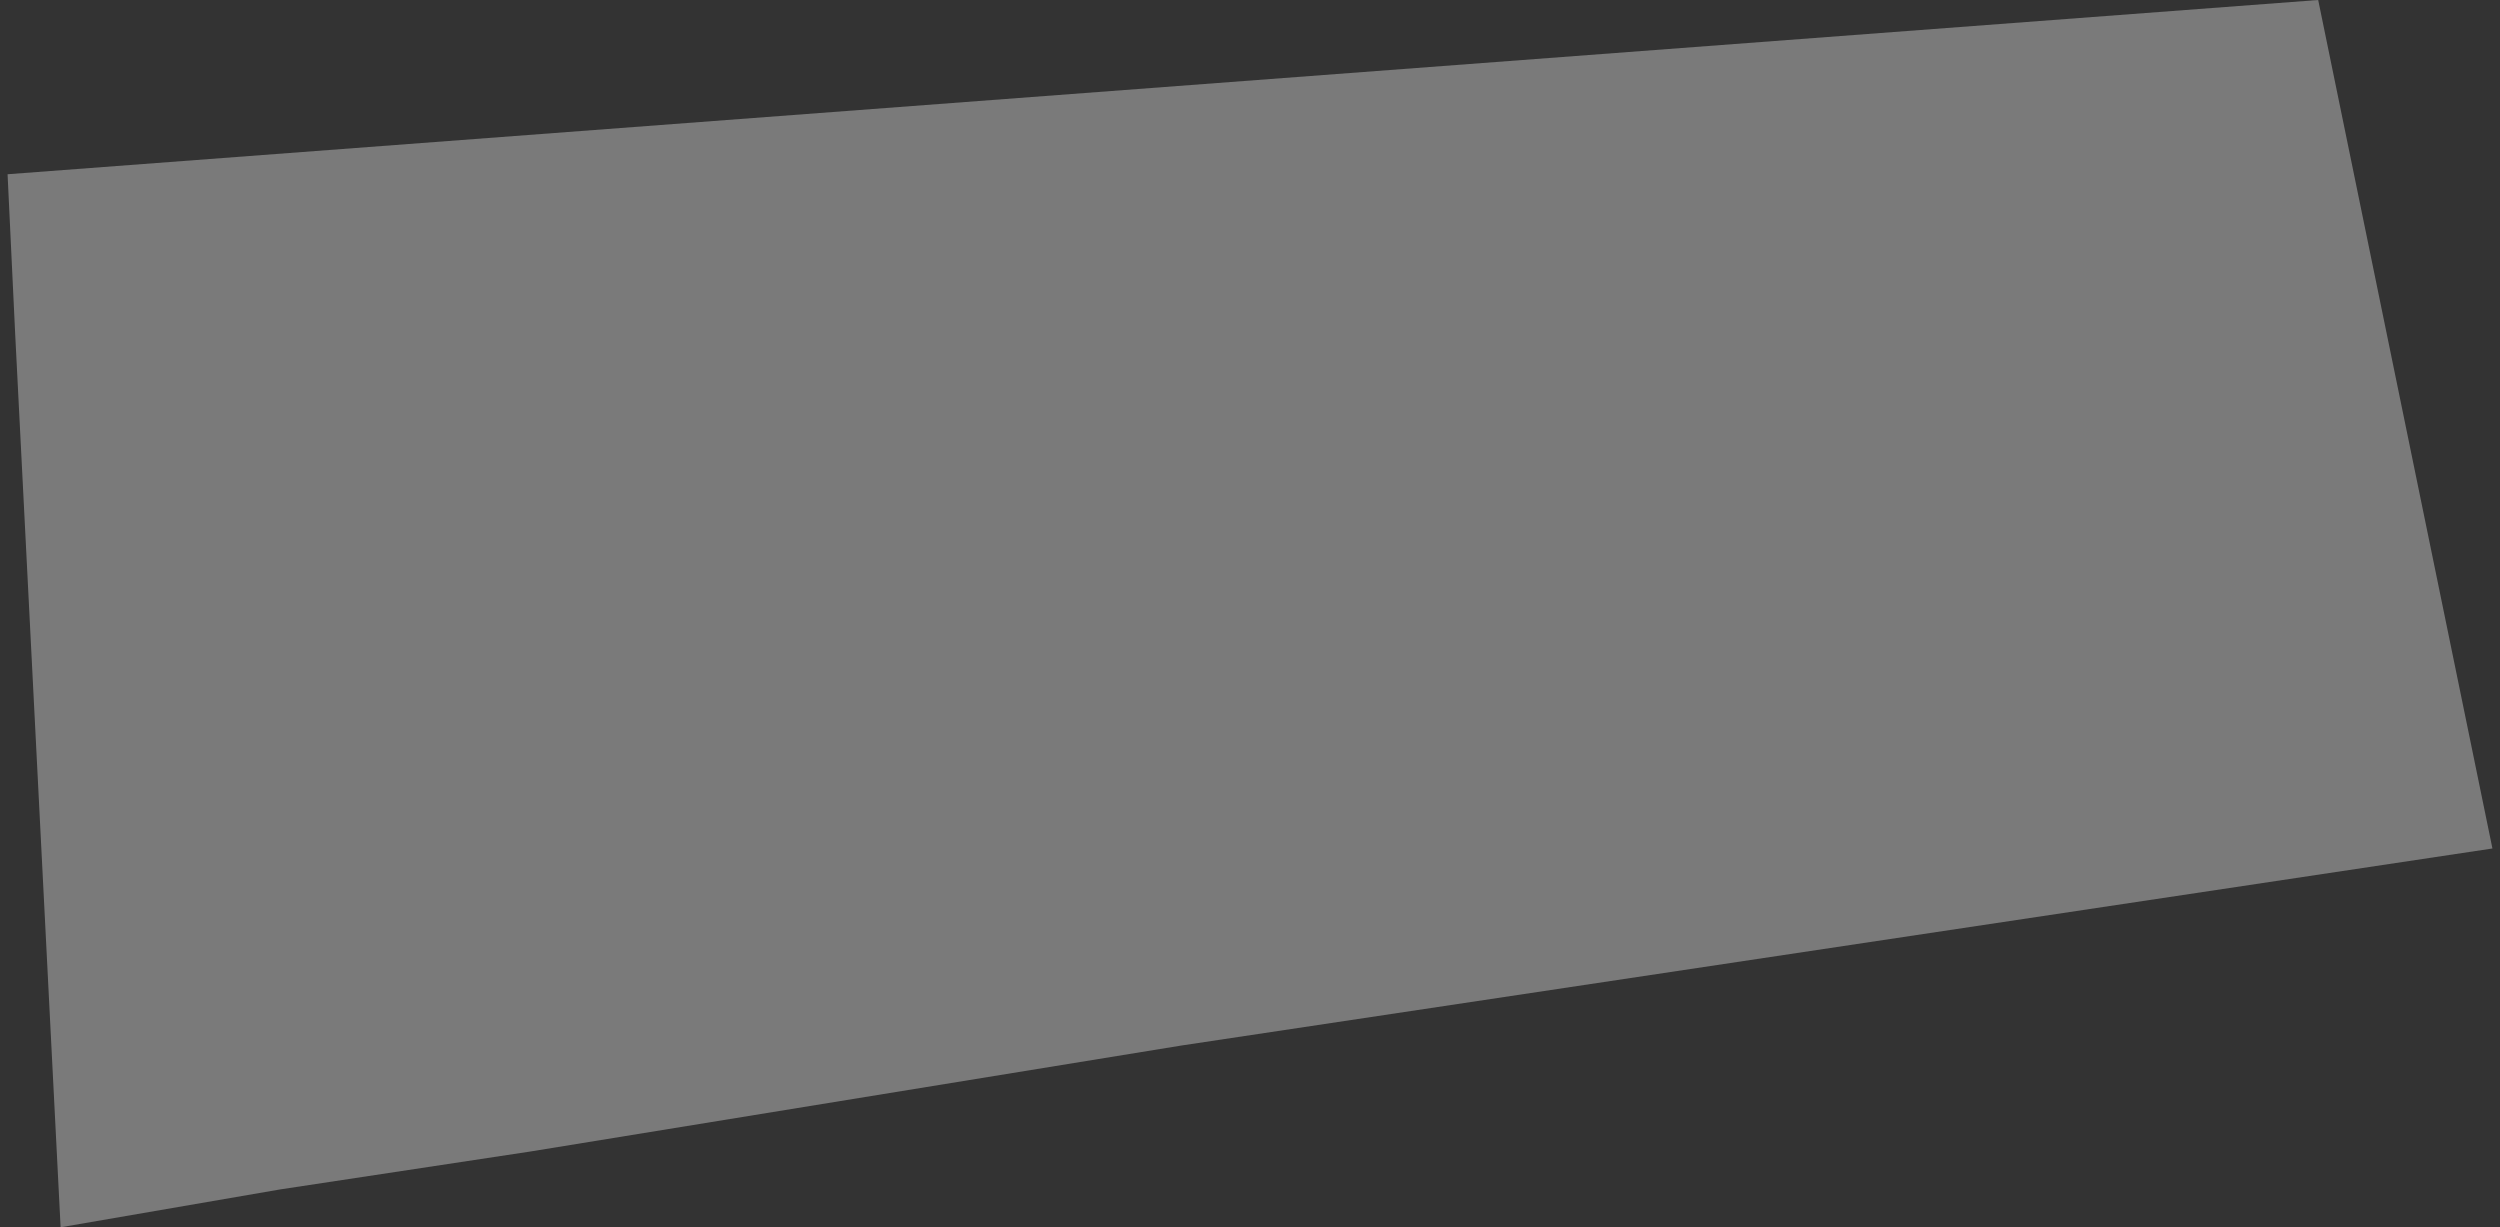 <?xml version="1.0" encoding="UTF-8"?> <svg xmlns="http://www.w3.org/2000/svg" width="165" height="81" viewBox="0 0 165 81" fill="none"><rect x="0" y="0" width="165" height="81" fill="#333333" stroke="none"/> <path d="M0.5 11.5L153 0L164.5 56L78 69L35 76L18.5 78.5L4 81L1 22L0.5 11.5Z" fill="white" fill-opacity="0.35"></path> </svg> 